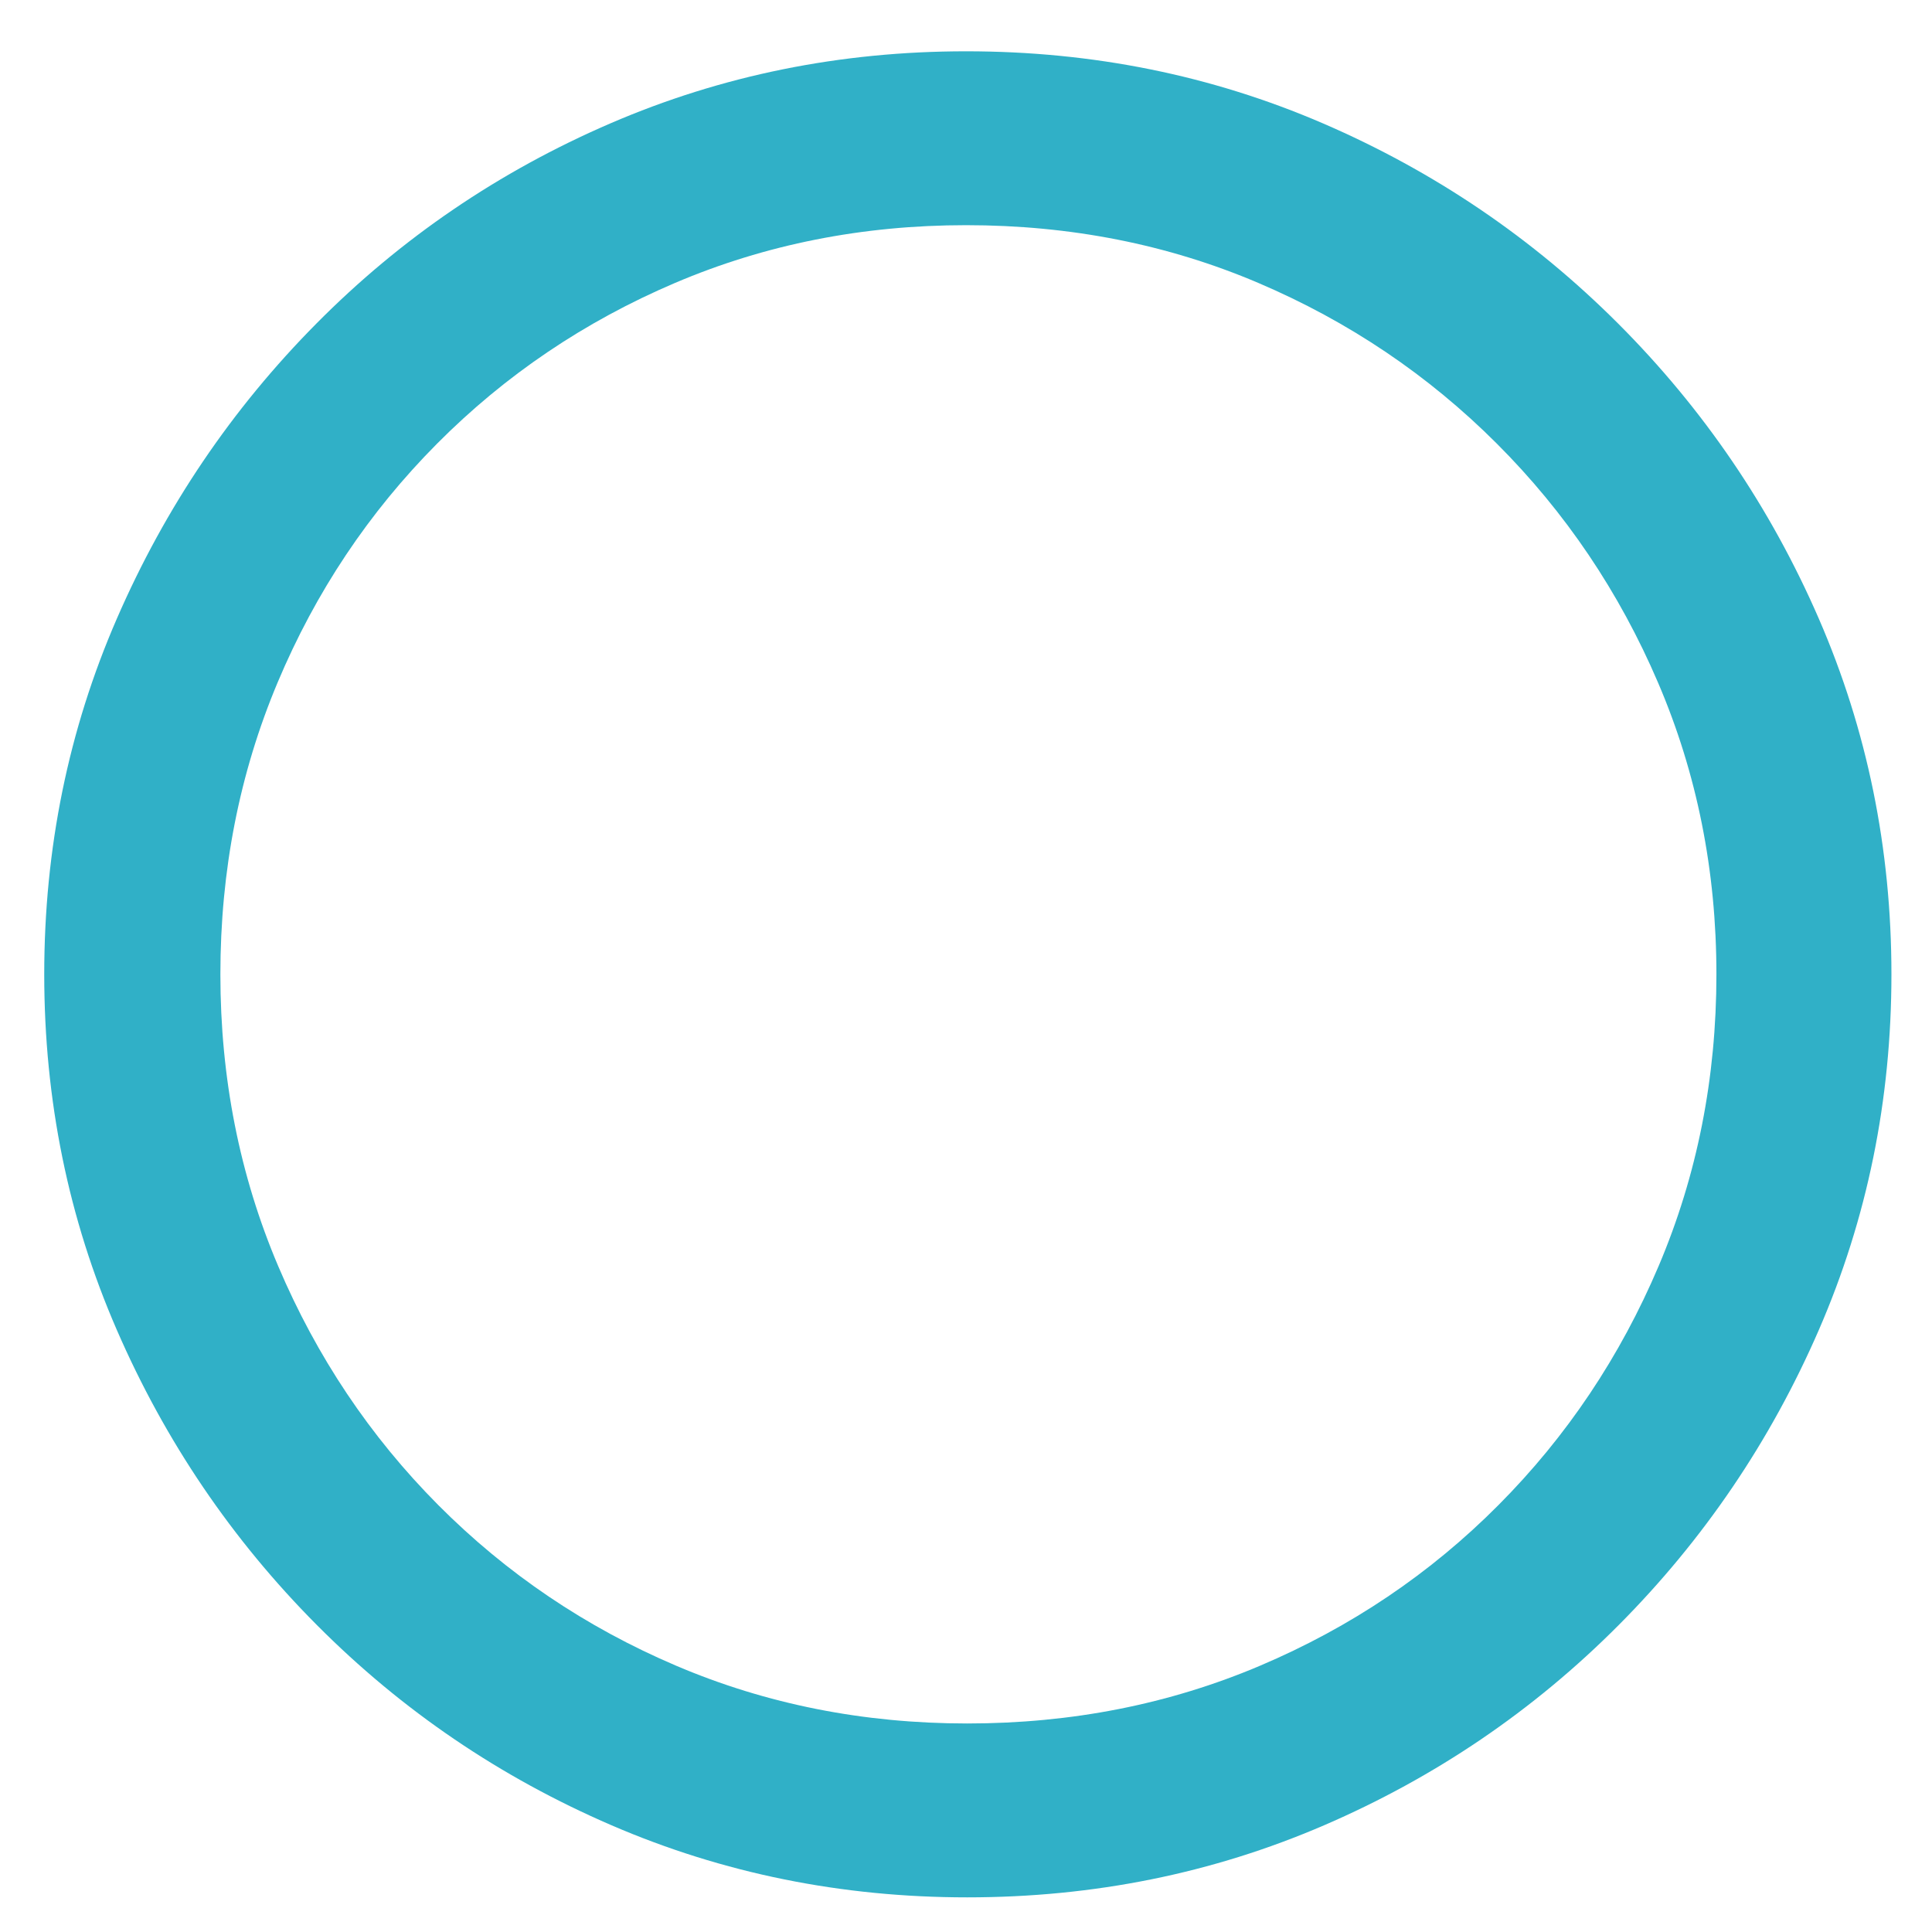 <svg width="29" height="29" viewBox="0 0 29 29" fill="none" xmlns="http://www.w3.org/2000/svg">
<path d="M14.519 28.48C16.419 28.48 18.204 28.119 19.875 27.398C21.546 26.677 23.02 25.676 24.296 24.394C25.572 23.112 26.574 21.636 27.301 19.964C28.027 18.293 28.391 16.514 28.391 14.625C28.391 12.736 28.027 10.957 27.301 9.286C26.574 7.614 25.569 6.138 24.288 4.856C23.006 3.574 21.529 2.573 19.858 1.852C18.187 1.131 16.401 0.77 14.501 0.77C12.613 0.77 10.833 1.131 9.162 1.852C7.491 2.573 6.02 3.574 4.75 4.856C3.479 6.138 2.481 7.614 1.754 9.286C1.027 10.957 0.664 12.736 0.664 14.625C0.664 16.514 1.027 18.293 1.754 19.964C2.481 21.636 3.482 23.112 4.758 24.394C6.034 25.676 7.508 26.677 9.179 27.398C10.85 28.119 12.63 28.48 14.519 28.48ZM14.519 25.87C12.962 25.87 11.505 25.581 10.149 25.003C8.793 24.425 7.603 23.621 6.578 22.591C5.554 21.561 4.753 20.365 4.175 19.003C3.597 17.641 3.308 16.182 3.308 14.625C3.308 13.068 3.594 11.609 4.166 10.247C4.738 8.885 5.537 7.689 6.561 6.659C7.585 5.629 8.776 4.825 10.132 4.247C11.488 3.669 12.945 3.38 14.501 3.38C16.07 3.38 17.532 3.669 18.888 4.247C20.244 4.825 21.438 5.629 22.468 6.659C23.498 7.689 24.305 8.885 24.888 10.247C25.472 11.609 25.764 13.068 25.764 14.625C25.764 16.182 25.475 17.641 24.897 19.003C24.319 20.365 23.518 21.561 22.493 22.591C21.469 23.621 20.276 24.425 18.914 25.003C17.552 25.581 16.087 25.87 14.519 25.87Z" fill="#30B0C7"/>
</svg>
